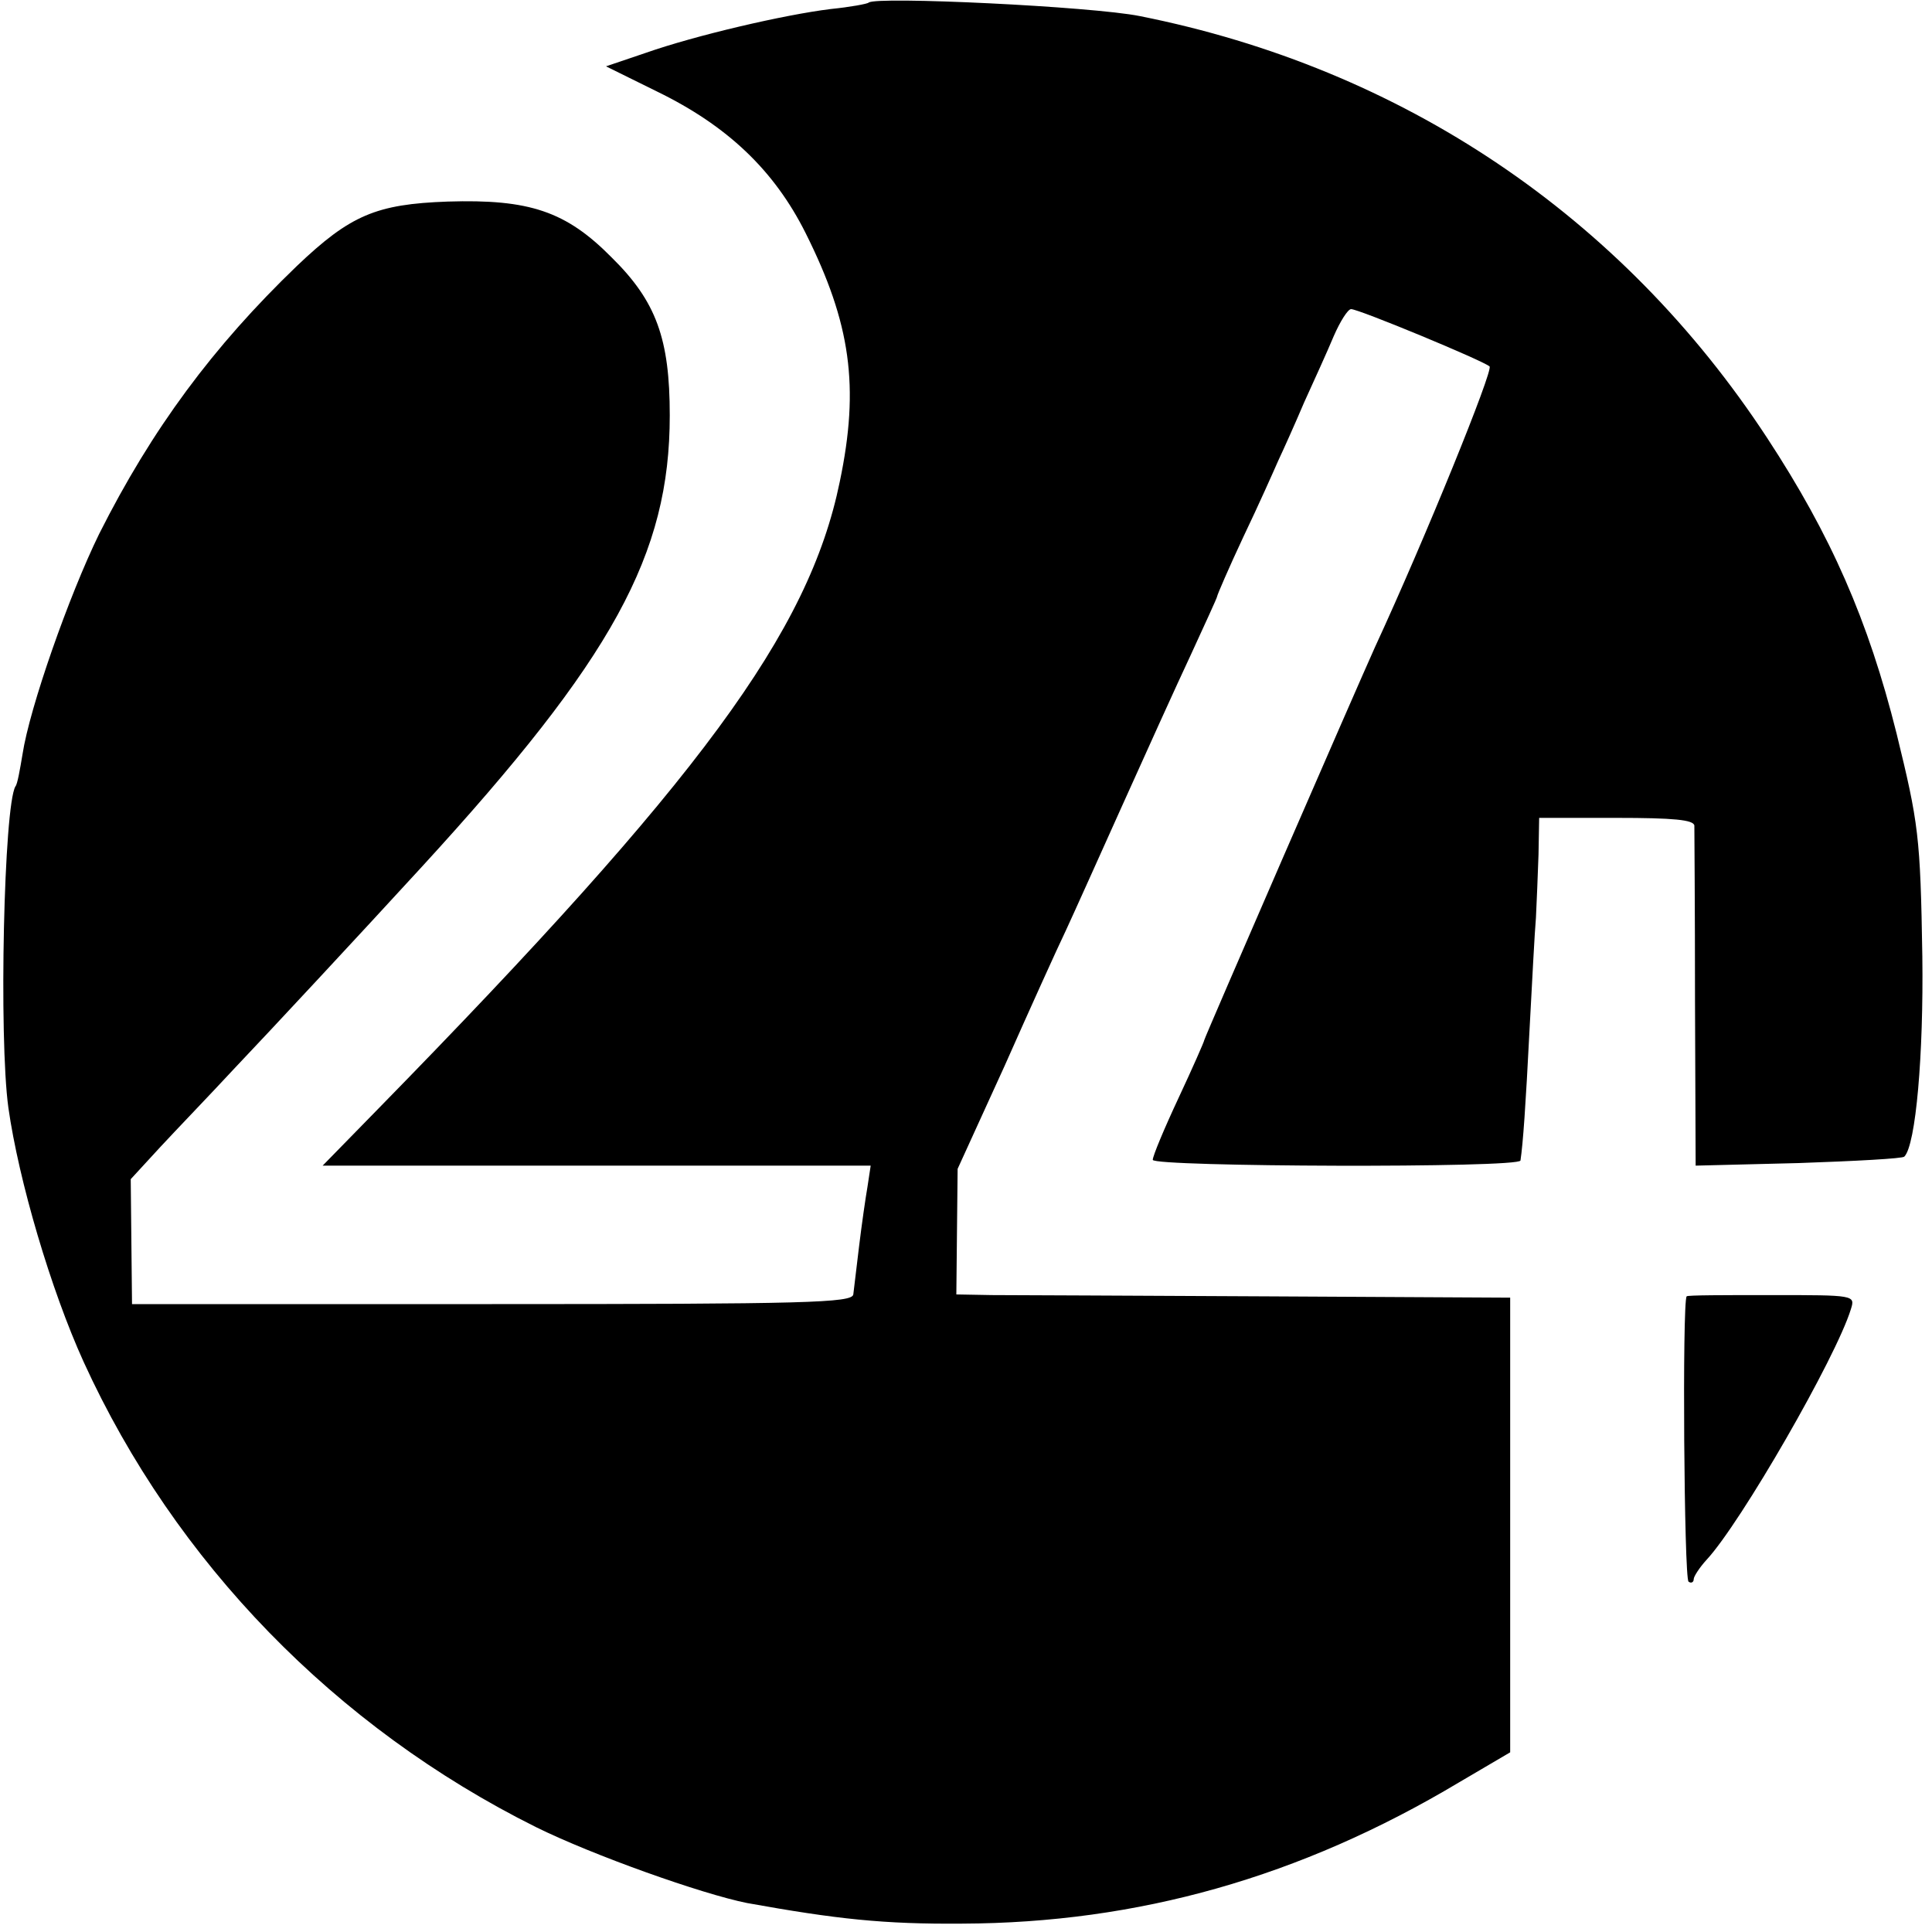 <?xml version="1.0" standalone="no"?>
<!DOCTYPE svg PUBLIC "-//W3C//DTD SVG 20010904//EN"
 "http://www.w3.org/TR/2001/REC-SVG-20010904/DTD/svg10.dtd">
<svg version="1.0" xmlns="http://www.w3.org/2000/svg"
 width="300pt" height="300pt" viewBox="0 0 300 300"
 preserveAspectRatio="xMidYMid meet">
<g transform="translate(0,300) scale(0.1,-0.1)"
fill="#000000" stroke="none">
<path d="M1349 2996 c-2 -2 -29 -7 -59 -10 -73 -9 -210 -41 -287 -68 l-62 -21
79 -39 c109 -53 182 -122 231 -220 70 -140 84 -238 53 -386 -48 -234 -217
-463 -716 -973 l-87 -89 426 0 425 0 -5 -33 c-3 -17 -9 -59 -13 -92 -4 -33 -8
-67 -9 -75 -2 -13 -72 -15 -561 -15 l-559 0 -1 97 -1 97 46 50 c25 27 78 82
116 123 57 60 190 203 290 312 297 324 385 485 385 701 0 119 -21 177 -90 245
-71 72 -128 91 -255 87 -111 -4 -151 -21 -234 -100 -130 -125 -225 -253 -307
-416 -47 -96 -108 -270 -119 -342 -4 -24 -8 -47 -11 -50 -18 -30 -26 -390 -11
-499 16 -113 66 -283 117 -395 142 -311 391 -567 702 -722 89 -44 258 -104
328 -118 139 -25 212 -33 334 -32 273 1 525 72 771 219 l80 47 0 353 0 353
-375 2 c-206 1 -400 2 -430 2 l-55 1 1 98 1 97 73 160 c39 88 82 183 95 210
13 28 52 115 88 195 36 80 83 184 106 233 22 48 41 89 41 91 0 2 18 44 41 93
23 48 47 102 54 118 8 17 26 57 40 90 15 33 36 79 46 103 10 23 22 42 27 42
12 0 205 -80 215 -89 6 -6 -99 -265 -178 -436 -28 -62 -265 -607 -265 -610 0
-2 -18 -43 -40 -90 -22 -47 -40 -90 -40 -96 0 -11 570 -13 571 -1 4 27 8 84
14 202 4 74 8 153 10 175 1 22 3 66 4 98 l1 57 120 0 c89 0 120 -3 121 -12 0
-7 1 -129 1 -271 l1 -257 160 4 c87 3 162 7 164 10 18 18 30 159 28 311 -3
187 -6 207 -40 346 -44 176 -102 308 -201 459 -226 345 -567 574 -974 655 -74
15 -410 31 -421 21z"/>
<path d="M2619 987 c-7 -10 -4 -439 3 -443 4 -3 8 -1 8 4 0 4 9 18 20 30 53
57 201 314 224 389 7 22 6 22 -123 22 -72 0 -132 0 -132 -2z"/>
</g>
</svg>
